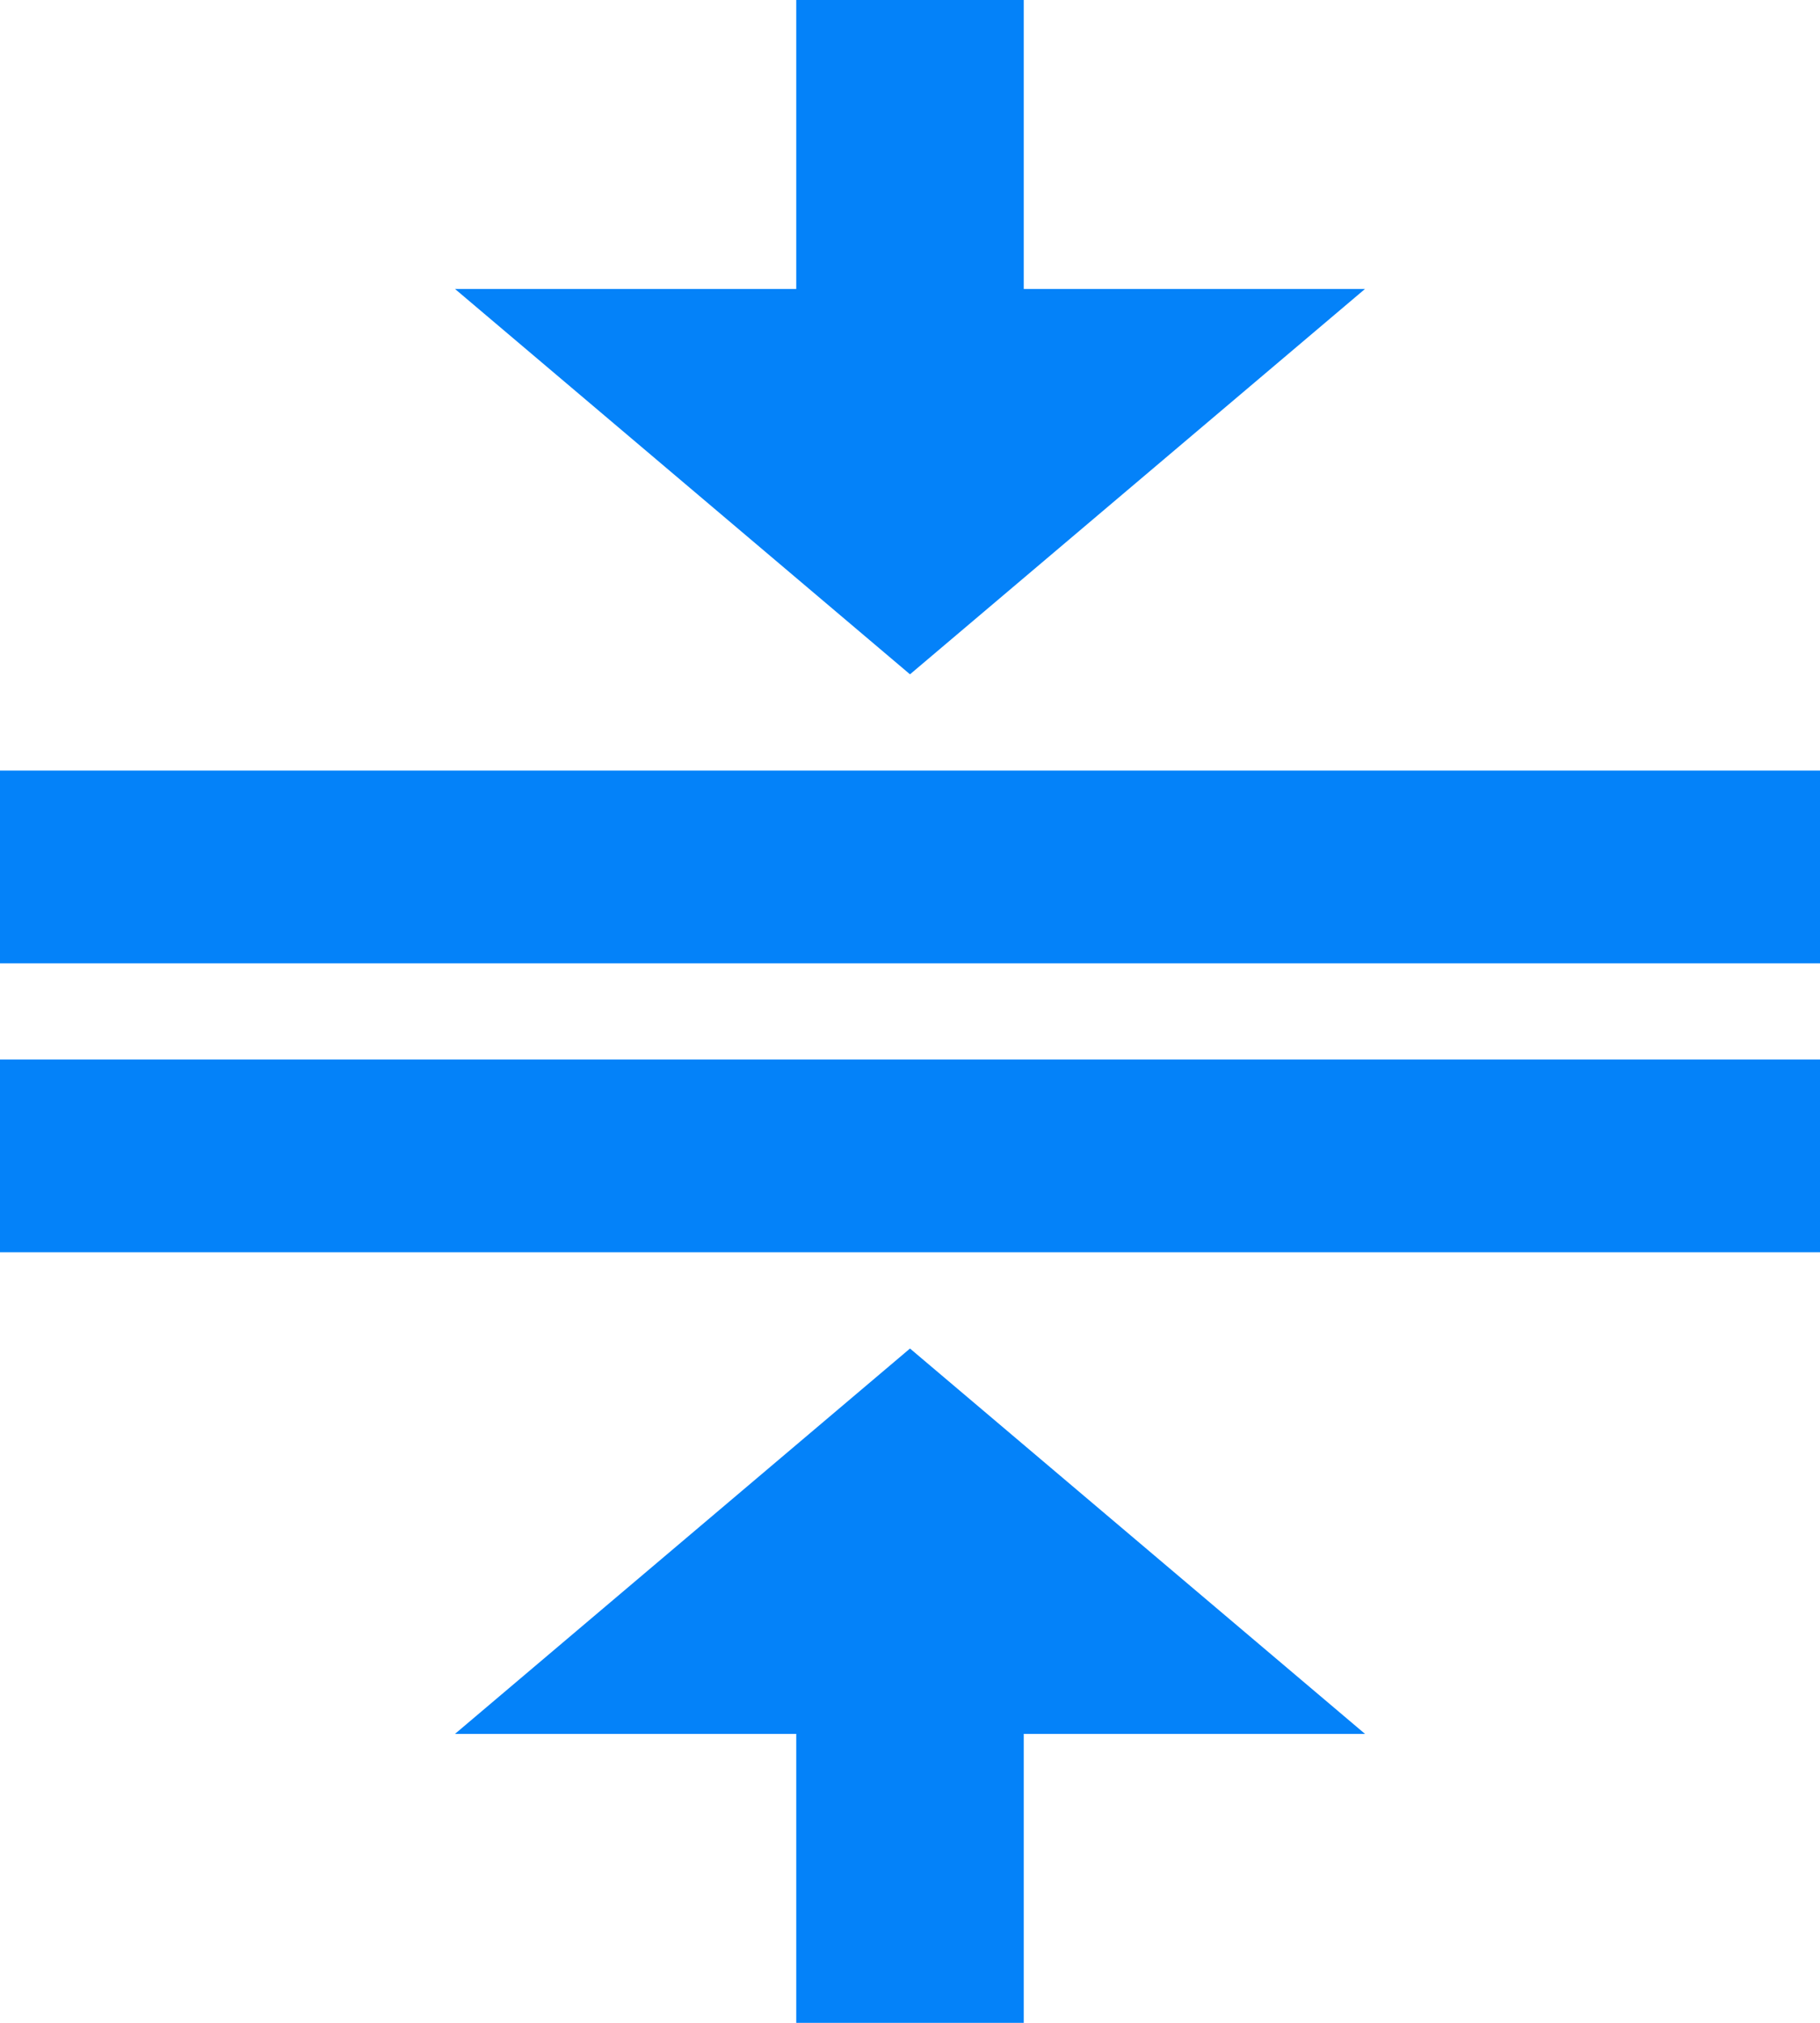 <svg width="18" height="20" viewBox="0 0 18 20" fill="none" xmlns="http://www.w3.org/2000/svg">
<path d="M4.5 17.143H7.875V20H10.125V17.143H13.5L9 13.333L4.5 17.143ZM13.5 2.857H10.125V0H7.875V2.857H4.5L9 6.667L13.5 2.857ZM0 7.619V9.524H18V7.619H0Z" fill="#0482F9"/>
<path d="M0 10.476H18V12.381H0V10.476Z" fill="#0482F9"/>
</svg>
